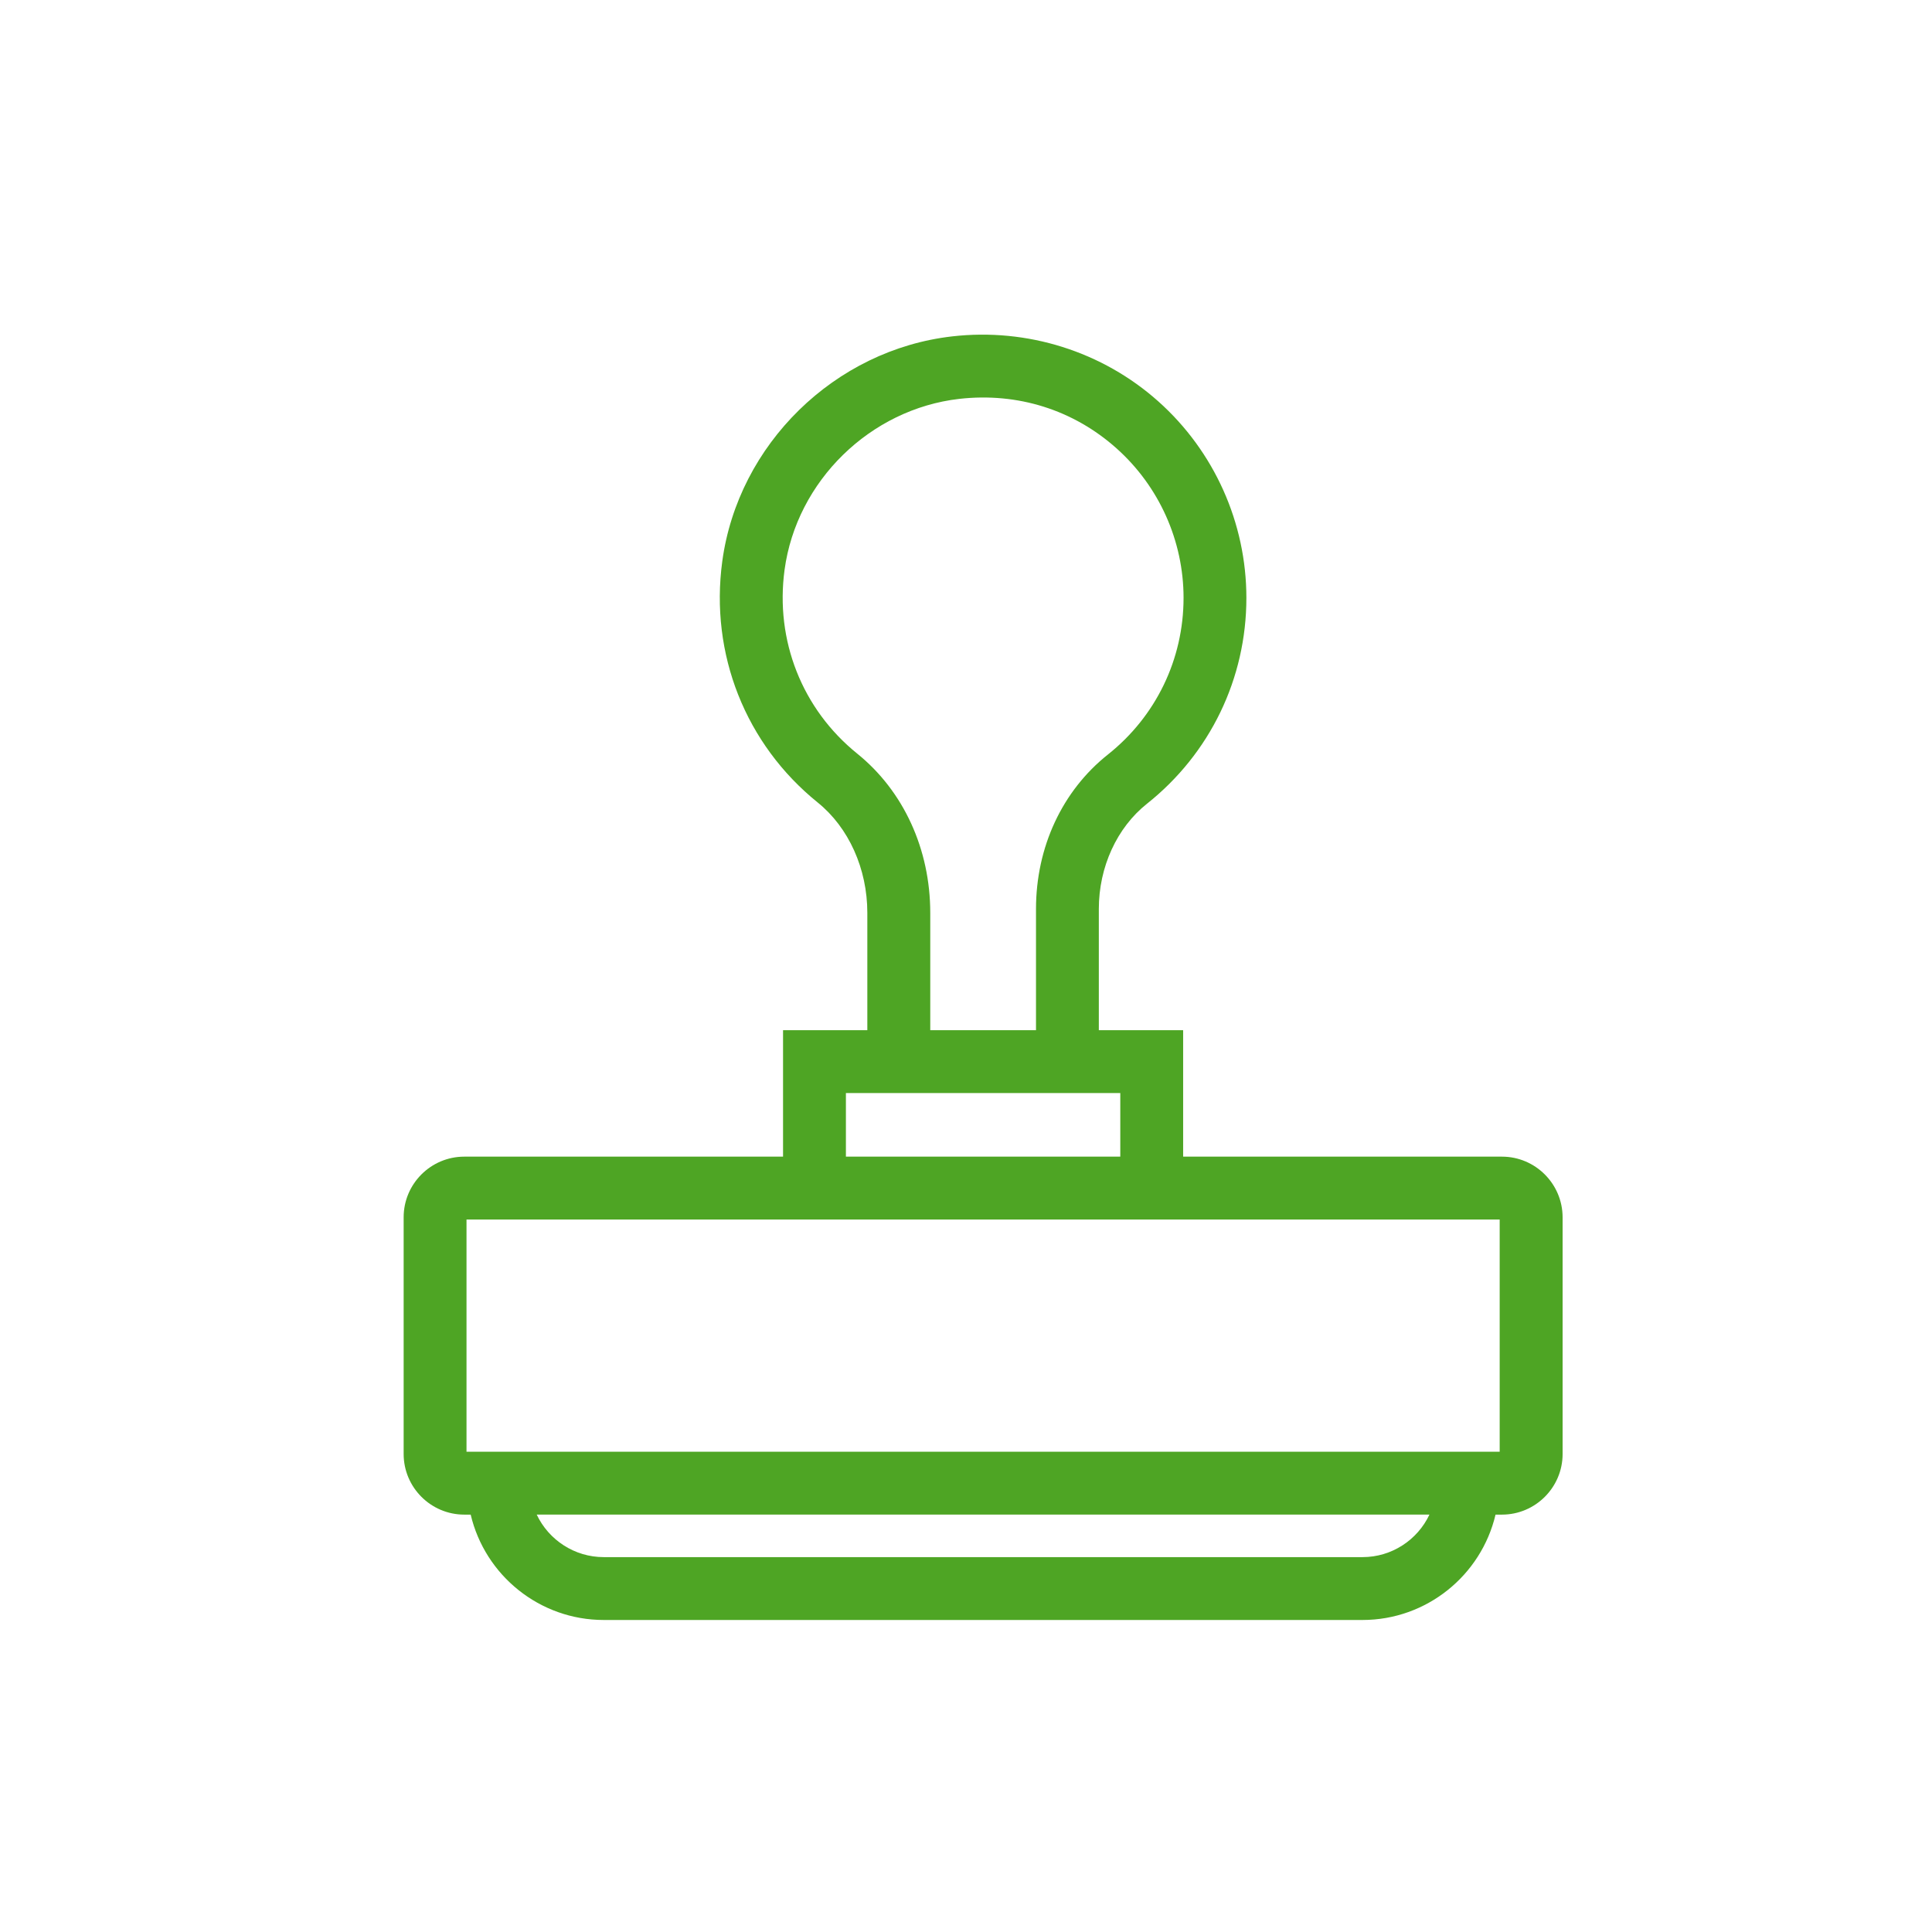 <svg width="56" height="56" viewBox="0 0 56 56" fill="none" xmlns="http://www.w3.org/2000/svg">
<path d="M27.601 9.75C29.774 9.501 31.954 10.188 33.575 11.635C35.197 13.082 36.127 15.158 36.127 17.33C36.127 19.667 35.076 21.843 33.244 23.298C32.374 23.99 31.85 25.13 31.85 26.347V29.861H34.294V33.526H43.534C44.503 33.526 45.291 34.314 45.293 35.283V42.144C45.293 43.113 44.504 43.902 43.535 43.902H43.349C42.932 45.669 41.346 46.956 39.493 46.956H17.499C15.646 46.956 14.06 45.669 13.643 43.902H13.458C12.488 43.902 11.7 43.113 11.7 42.144V35.283C11.7 34.314 12.489 33.526 13.458 33.526H22.697V29.861H25.14V26.458C25.14 25.183 24.601 23.987 23.704 23.263C21.608 21.572 20.573 18.957 20.935 16.273C21.394 12.879 24.195 10.138 27.601 9.75ZM15.557 43.901C15.904 44.637 16.654 45.134 17.499 45.134H39.493C40.339 45.134 41.087 44.637 41.433 43.901H15.557ZM13.522 42.079H43.469V35.348H13.522V42.079ZM24.519 33.526H32.472V31.682H24.519V33.526ZM32.362 12.995C31.112 11.879 29.498 11.371 27.809 11.561C25.223 11.856 23.089 13.942 22.741 16.517C22.464 18.566 23.251 20.556 24.848 21.845C26.192 22.931 26.963 24.614 26.964 26.459V29.861H30.029V26.347C30.029 24.557 30.787 22.925 32.111 21.872C33.506 20.764 34.305 19.11 34.306 17.331C34.306 15.677 33.597 14.097 32.362 12.995Z" fill="#4EA524"/>
</svg>